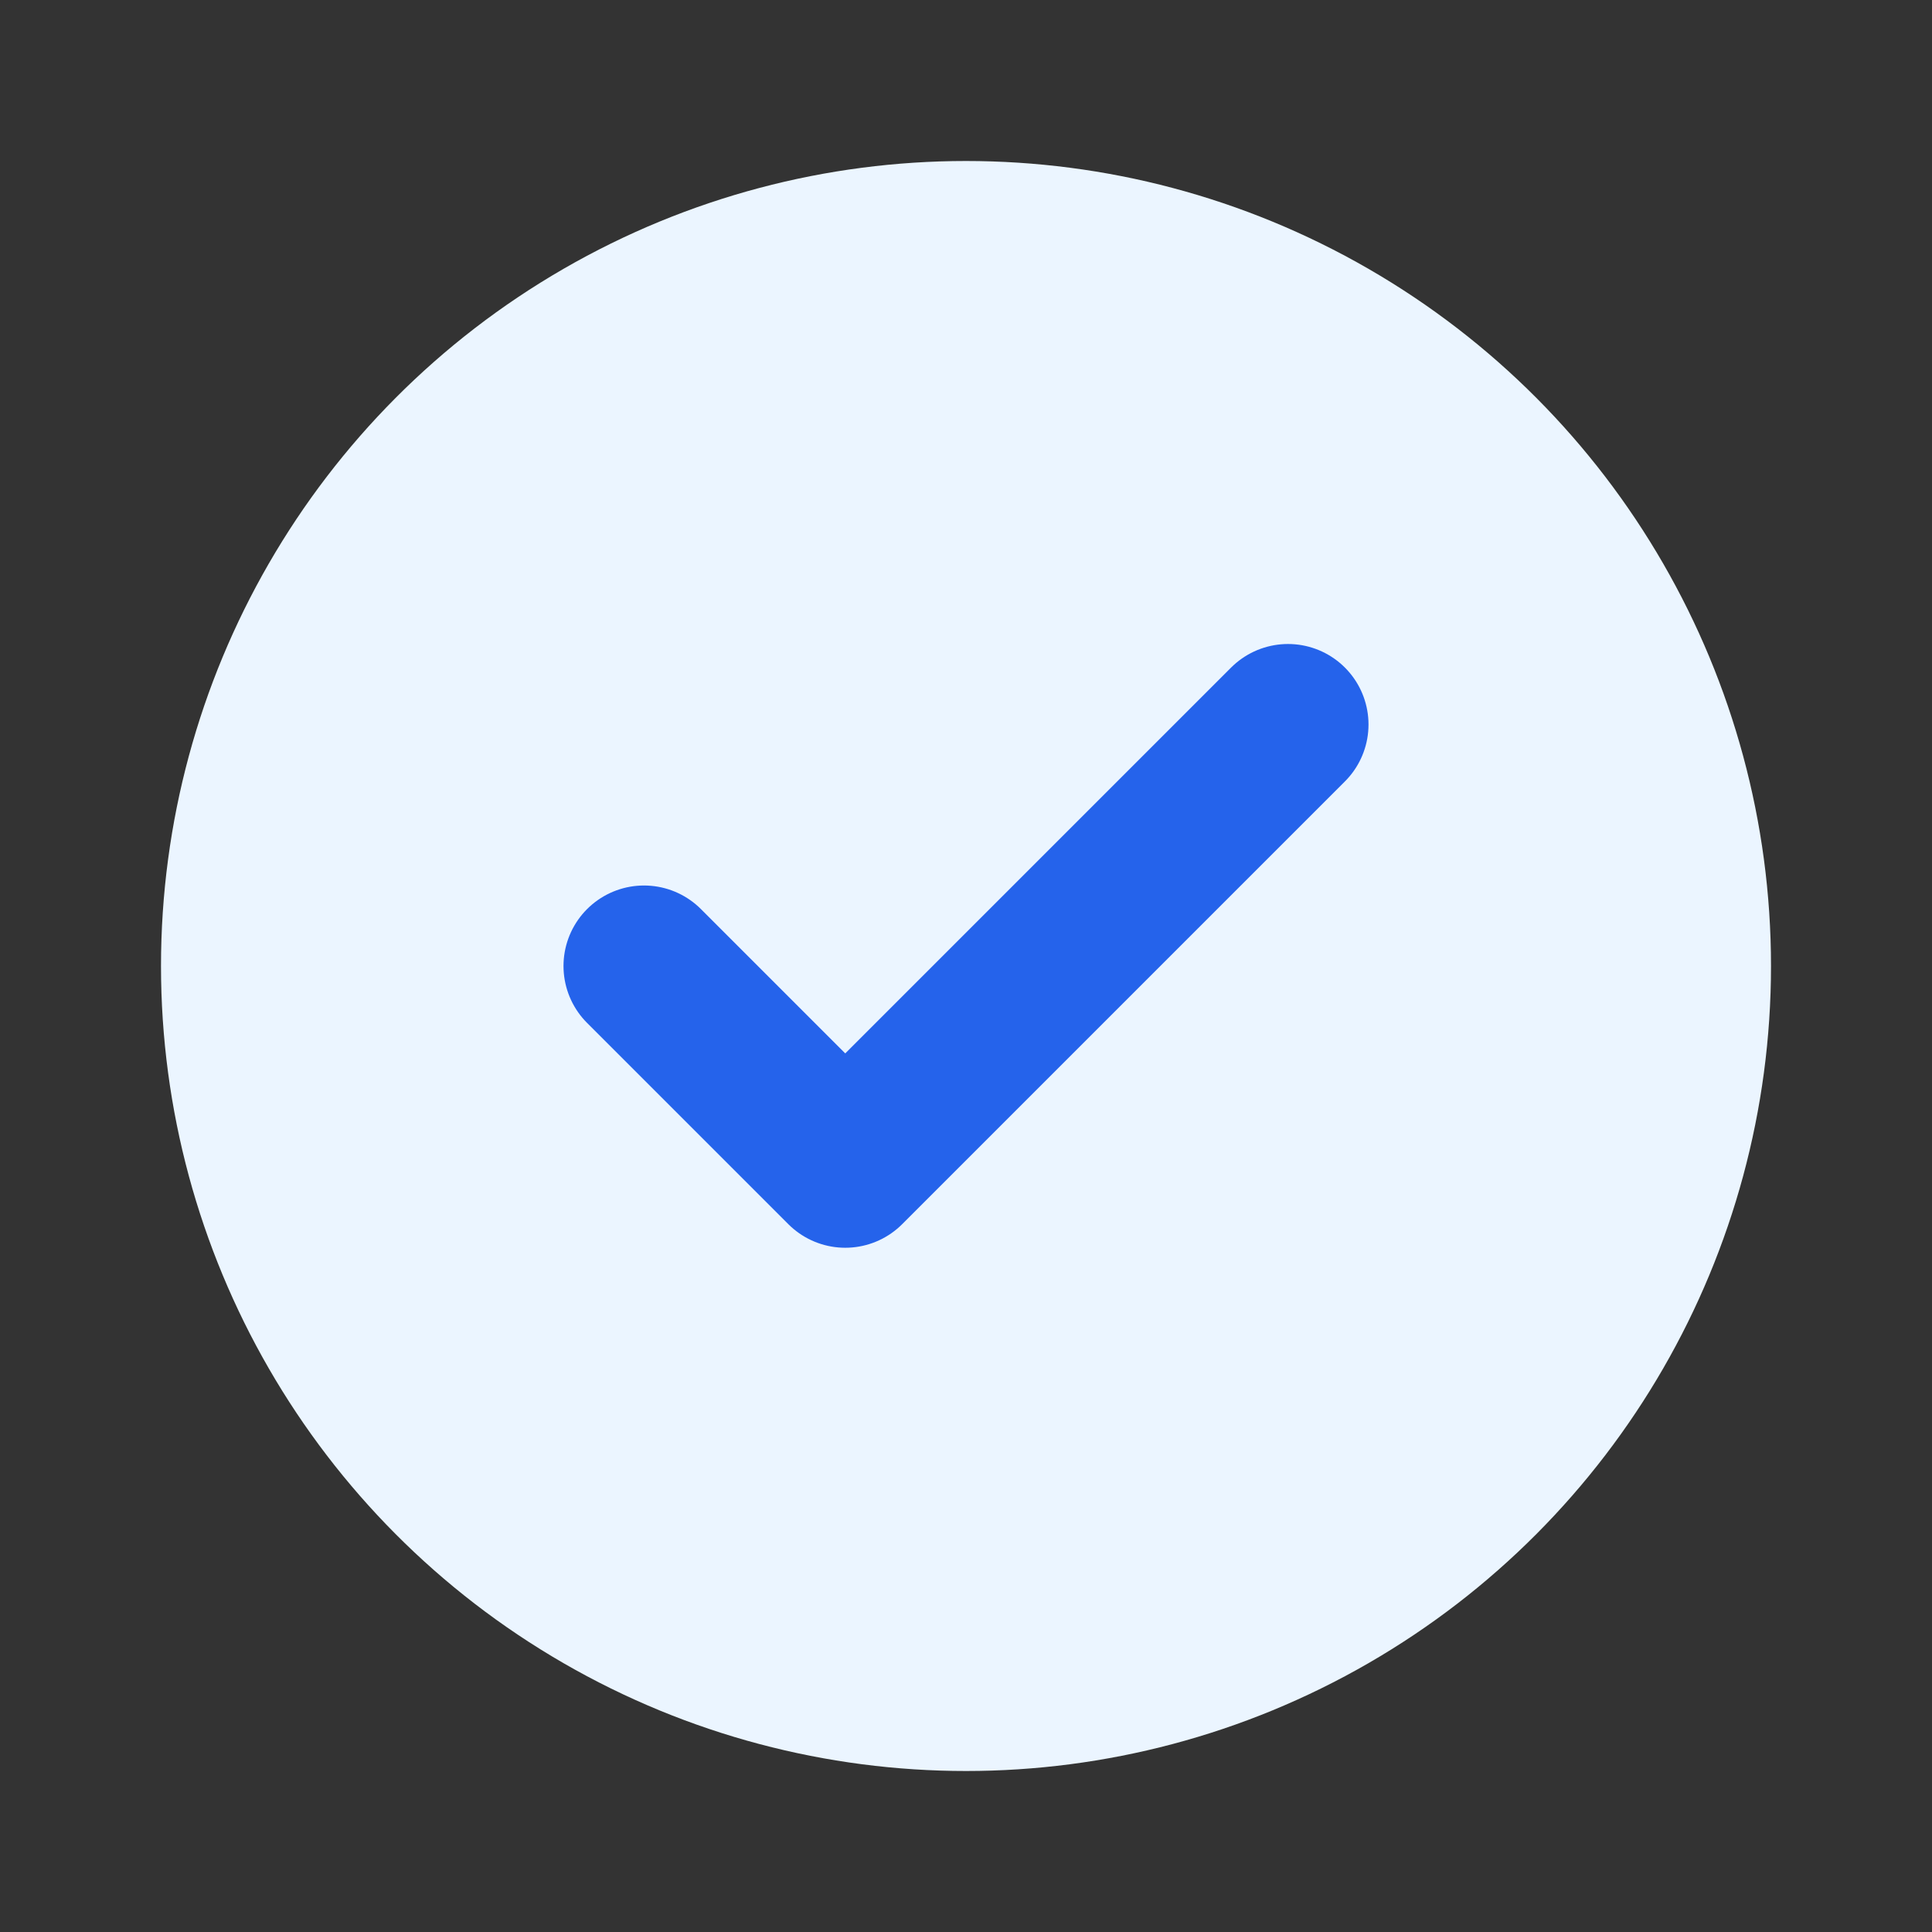 <svg xmlns="http://www.w3.org/2000/svg" width="24" height="24" viewBox="0 0 24 24" fill="none">
  <rect x="0" y="0" width="24" height="24" fill="#333333" stroke="none"/>
  <circle cx="12" cy="12" r="10" fill="#EBF5FF"/>
  <path d="M8 12L10.5 14.5L16 9" stroke="#2563EB" stroke-width="2" stroke-linecap="round" stroke-linejoin="round"/>
</svg> 